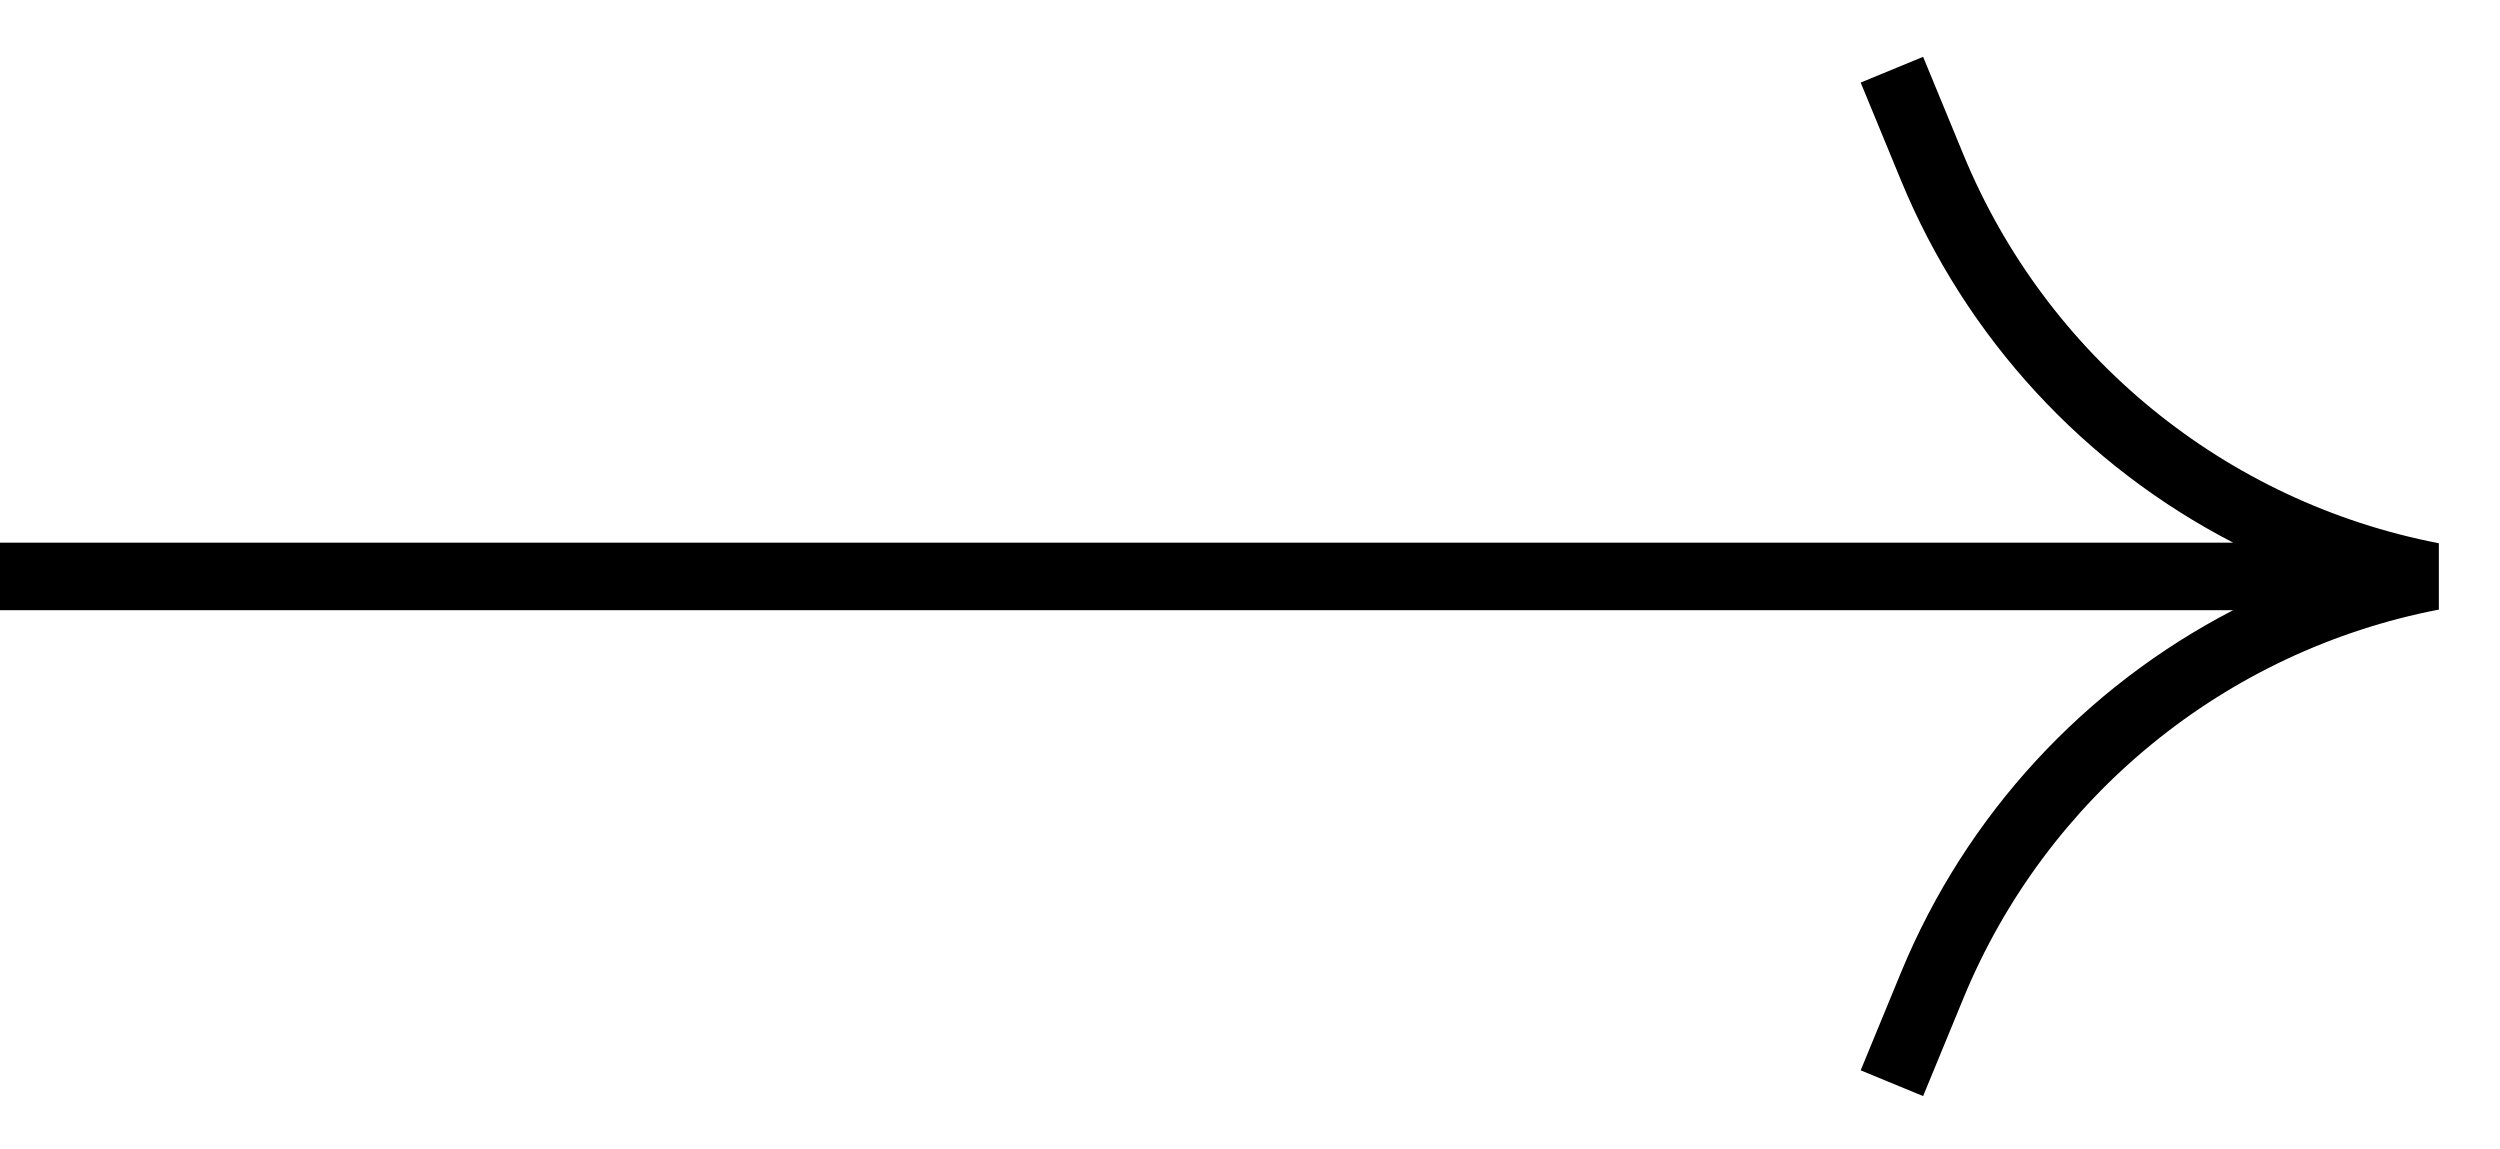 <svg width="37" height="17" viewBox="0 0 37 17" fill="none" xmlns="http://www.w3.org/2000/svg">
<path fill-rule="evenodd" clip-rule="evenodd" d="M27.538 1.222L28.135 2.67C29.1 5.012 30.857 6.896 33.05 8.031H0V9.031H33.05C30.857 10.166 29.1 12.051 28.135 14.392L27.538 15.841L28.462 16.222L29.059 14.773C30.287 11.794 32.931 9.633 36.095 9.022V8.04C32.931 7.43 30.287 5.268 29.059 2.289L28.462 0.841L27.538 1.222Z" fill="black"/>
</svg>
